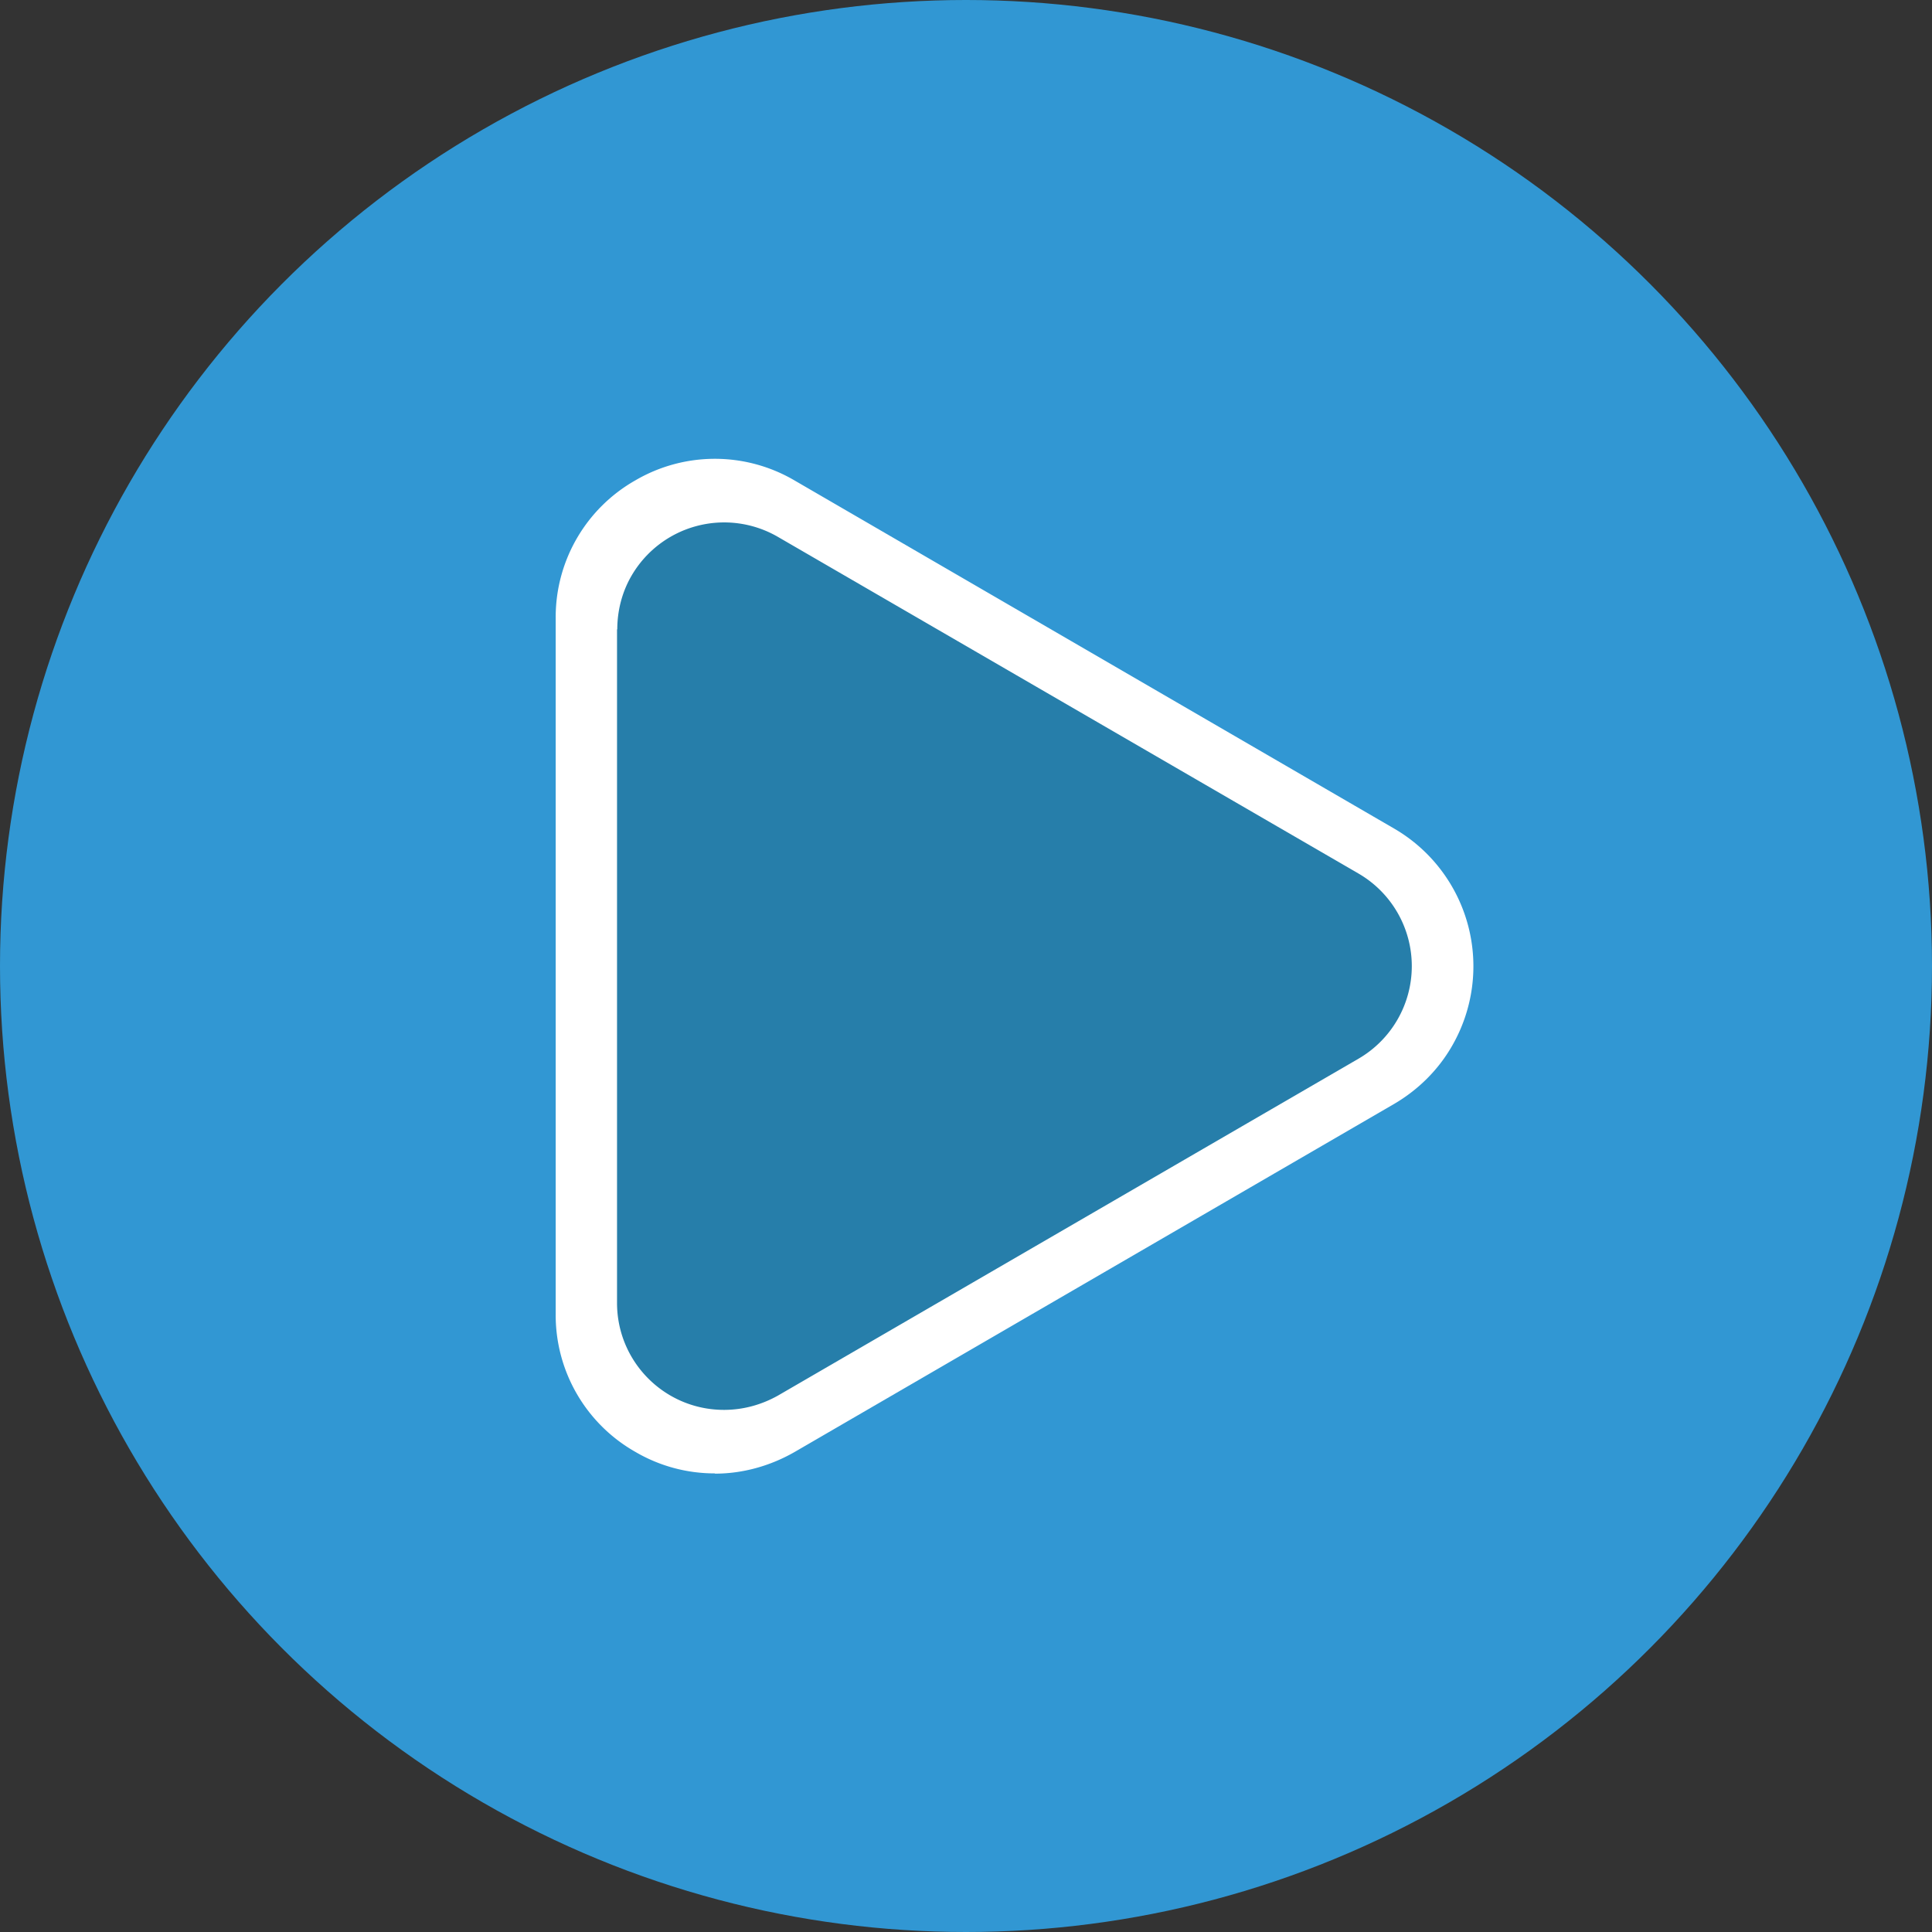 <svg xmlns="http://www.w3.org/2000/svg" viewBox="0 0 80 80"><rect x="0" y="0" width="80" height="80" fill="#333333" stroke="none"/><defs><clipPath id="a"><path d="M23 18.99h38v42.02H23z" style="fill:none"/></clipPath></defs><circle cx="40" cy="40" r="40" style="fill:#3197d3"/><g style="clip-path:url(#a)"><path d="M29.59 61.01c-1.16 0-2.29-.31-3.28-.89a6.51 6.51 0 0 1-3.3-5.71V25.59a6.51 6.51 0 0 1 3.3-5.7 6.52 6.52 0 0 1 6.6.01l24.82 14.41a6.594 6.594 0 0 1 2.39 9.01c-.57.99-1.4 1.81-2.39 2.39L32.91 60.12c-1.01.58-2.15.9-3.3.9m-.01-38.01c-.45 0-.9.12-1.3.35-.81.45-1.3 1.31-1.29 2.23V54.4a2.567 2.567 0 0 0 3.86 2.22l24.82-14.41c1.23-.72 1.64-2.29.94-3.51-.22-.38-.54-.71-.94-.94l-24.81-14.4c-.38-.23-.83-.35-1.28-.36" style="fill:#fff"/><path d="M25.55 26.05v27.9c0 2.45 1.98 4.43 4.43 4.43.79 0 1.55-.21 2.23-.59l24.04-13.95a4.433 4.433 0 0 0 0-7.67L32.21 22.23a4.437 4.437 0 0 0-6.06 1.61c-.39.67-.59 1.44-.59 2.23" style="fill:#267eaa"/></g></svg>